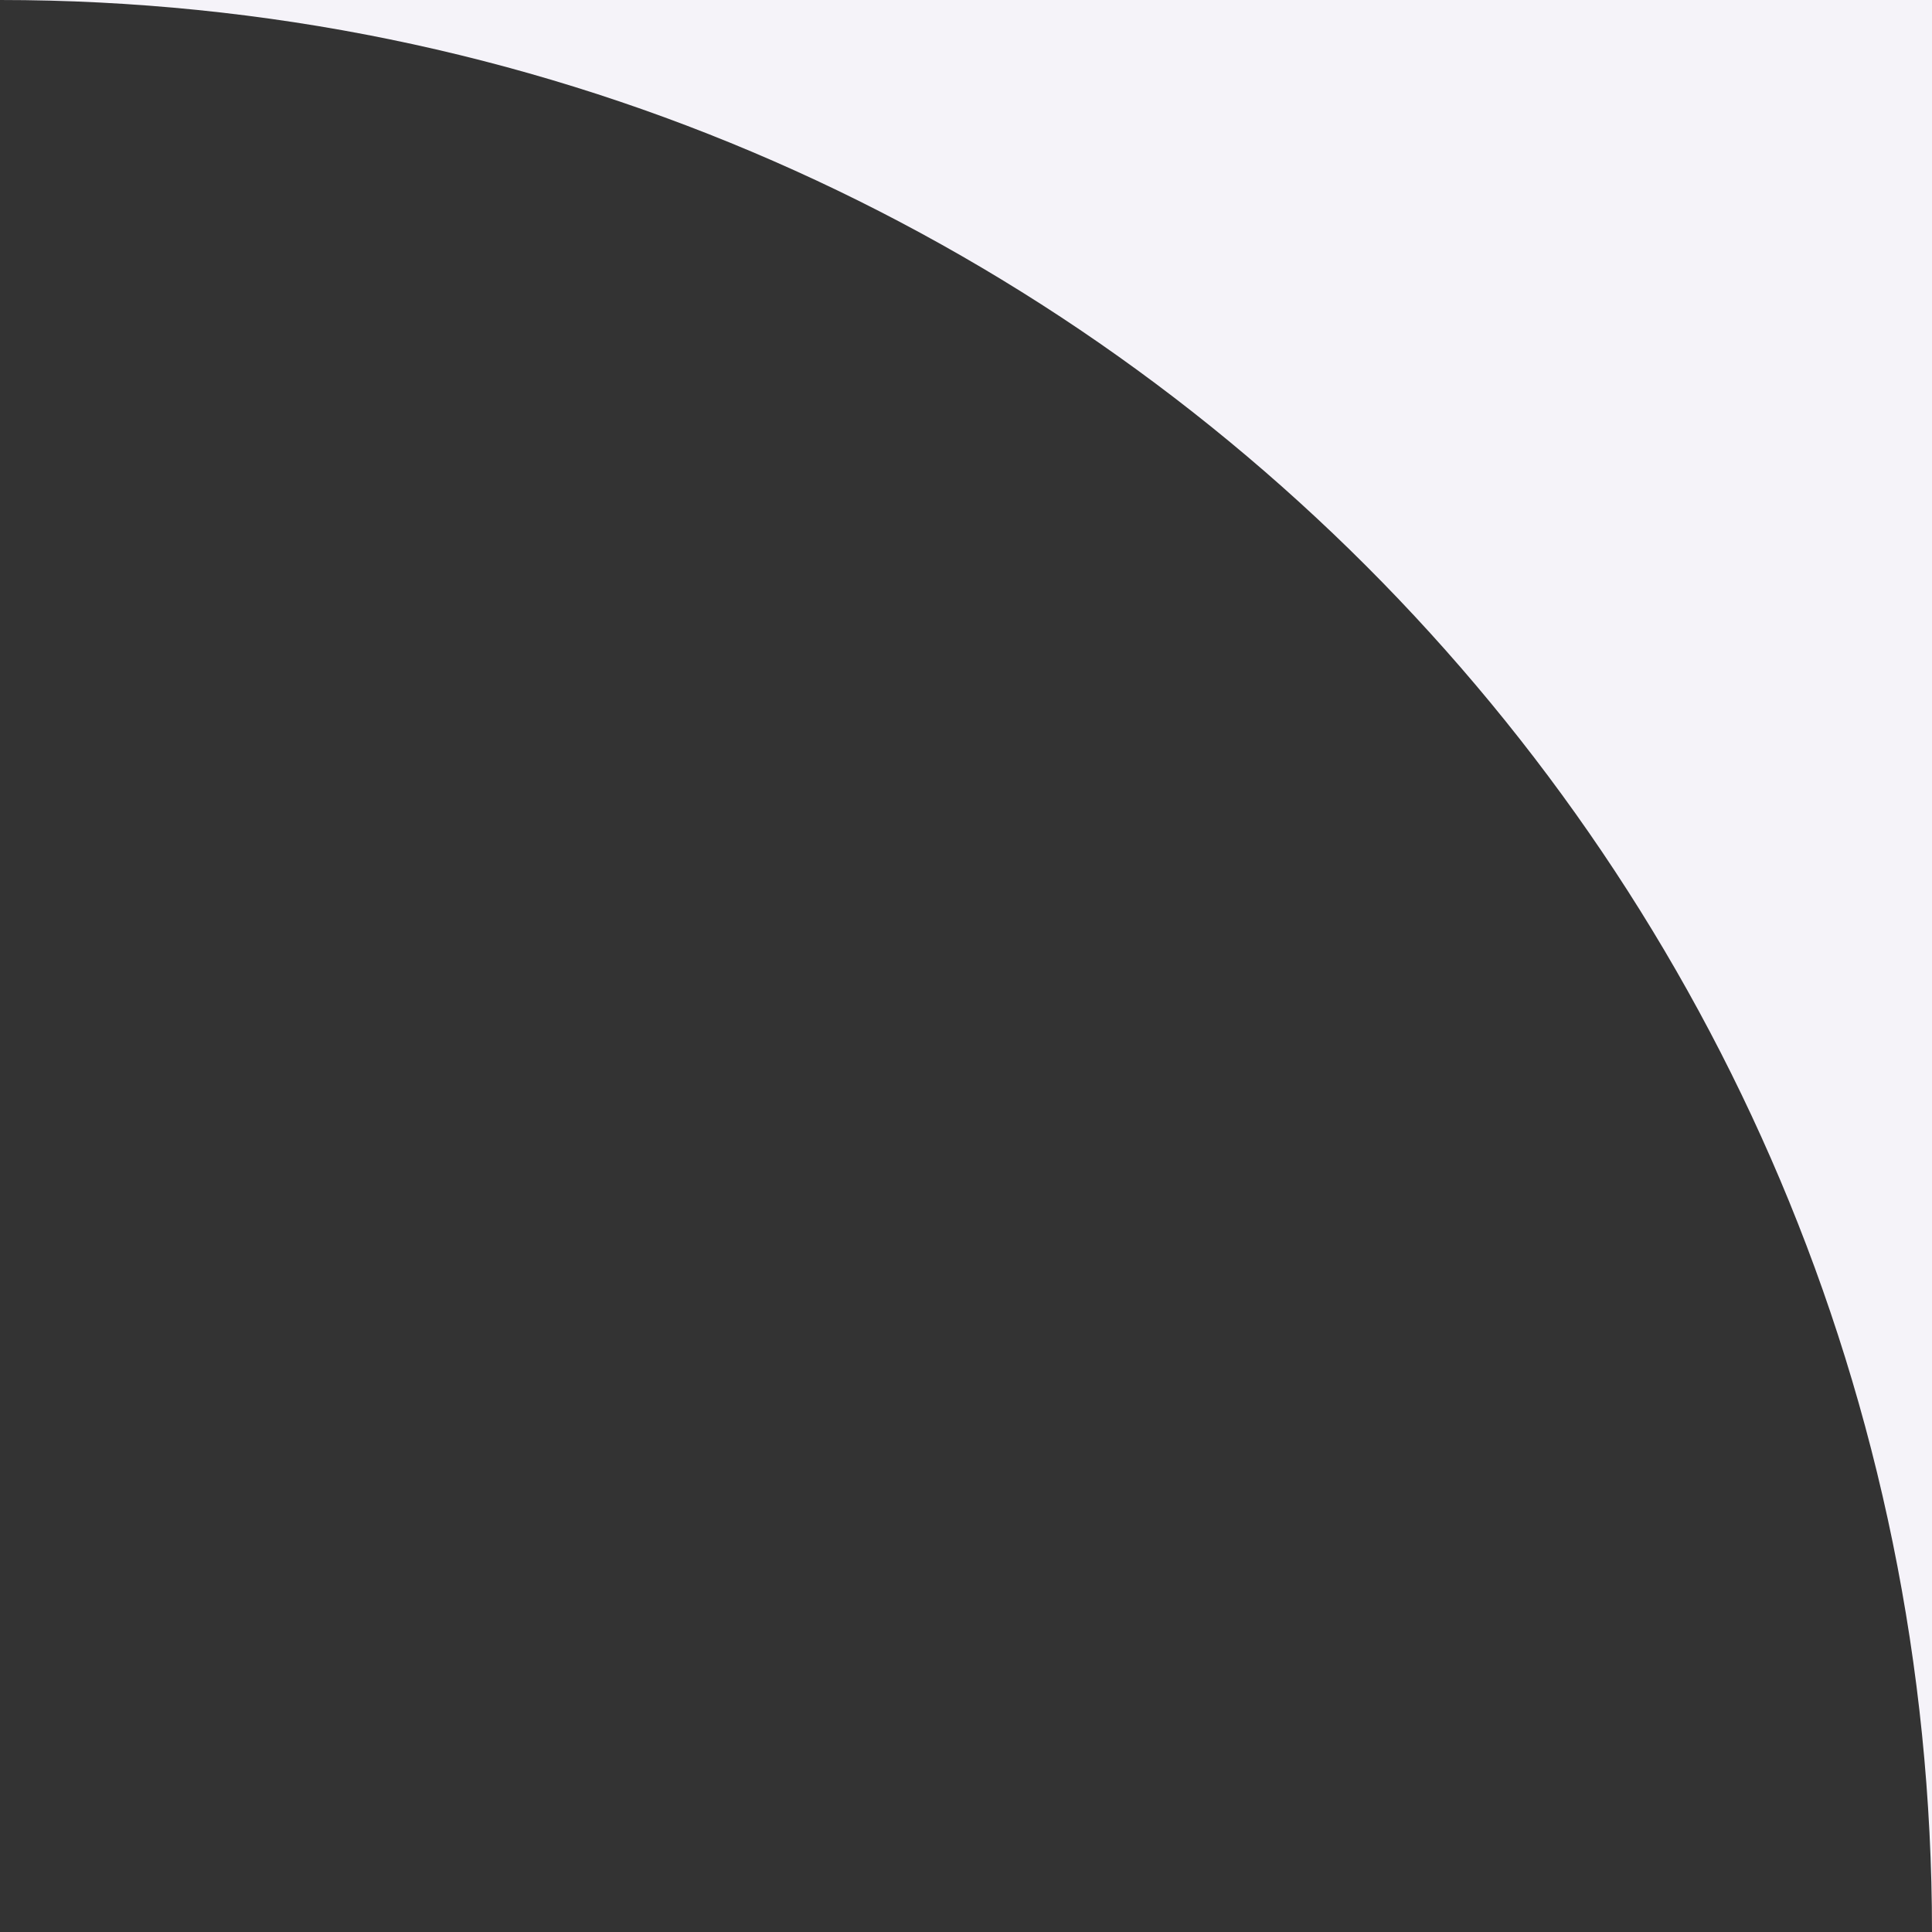 <svg width="480" height="480" viewBox="0 0 480 480" fill="none" xmlns="http://www.w3.org/2000/svg">
<rect x="0" y="0" width="480" height="480" fill="#333333" stroke="none"/>
<path fill-rule="evenodd" clip-rule="evenodd" d="M480 480C480 214.903 265.097 0 0 0H480V480Z" fill="#F5F3F9"/>
</svg>
